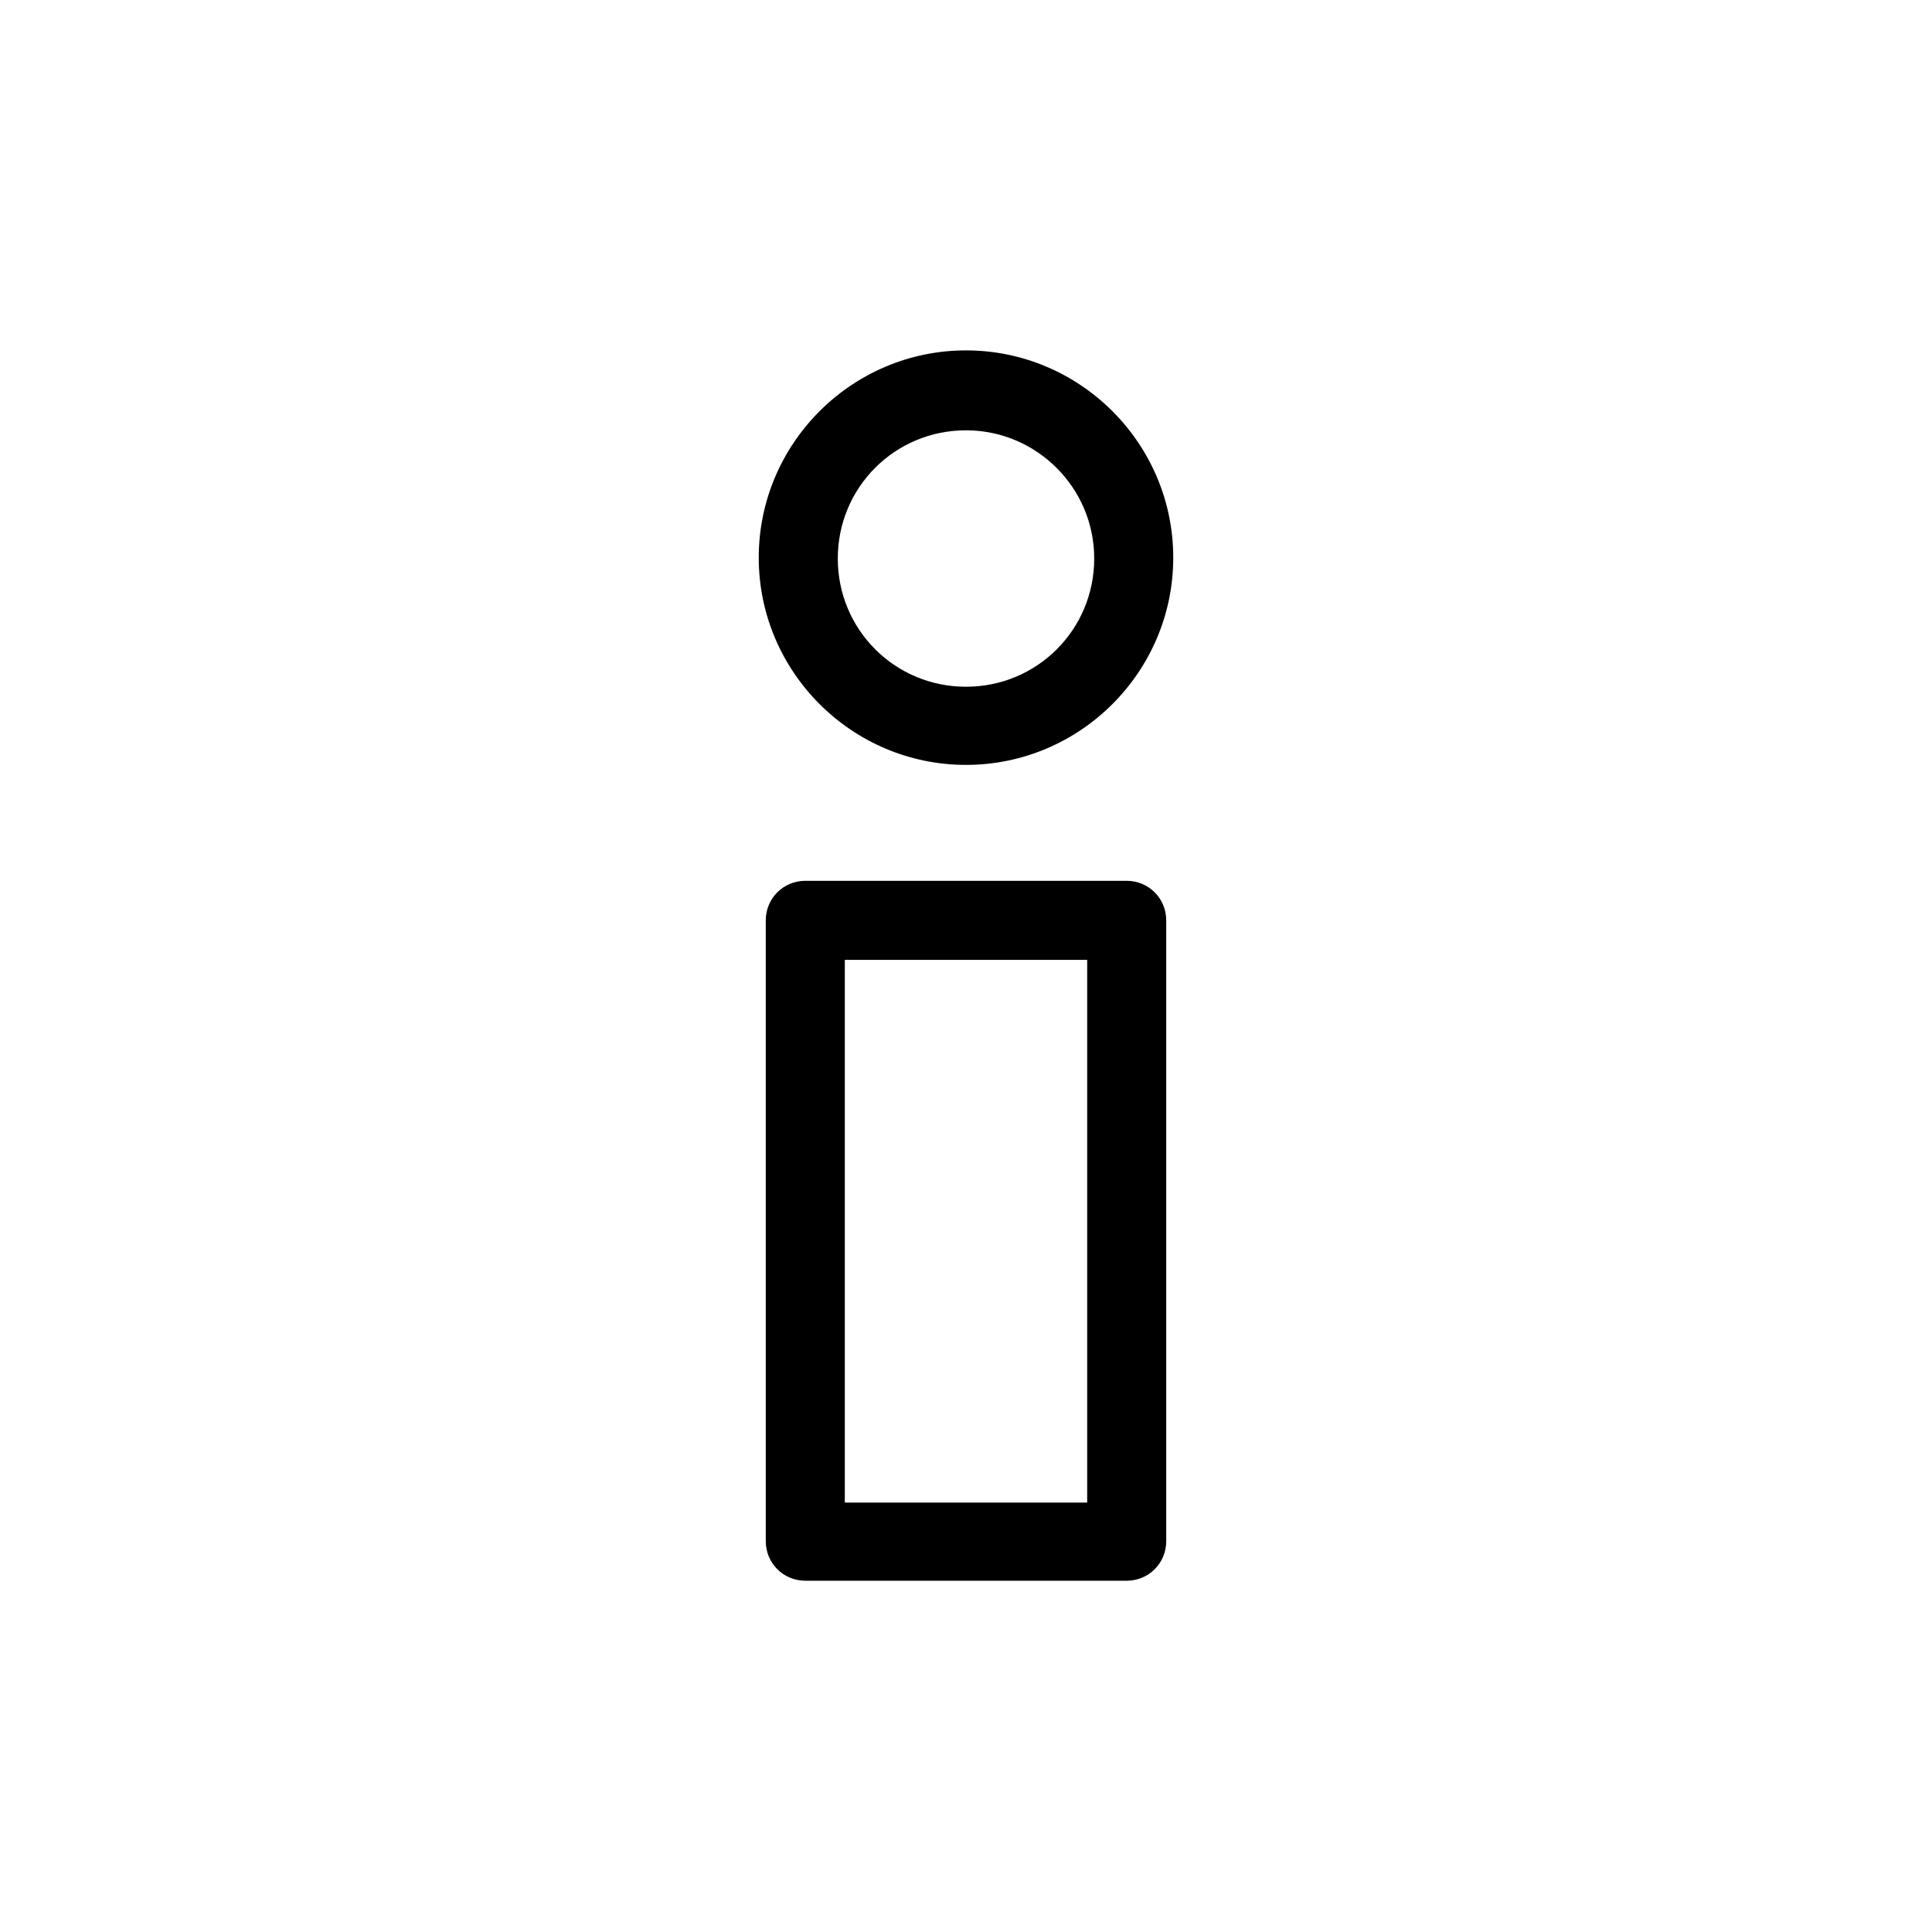 <?xml version="1.0" encoding="UTF-8" standalone="no"?><svg xmlns="http://www.w3.org/2000/svg" height="295" id="Icons" viewBox="0 0 22 22" width="295">
  <path d="M11,8.71c1.3,0,2.36-1.06,2.36-2.36s-1.06-2.36-2.36-2.36-2.36,1.06-2.36,2.36,1.06,2.36,2.36,2.36ZM11,4.9c.8,0,1.46.65,1.46,1.46s-.65,1.46-1.46,1.46-1.46-.65-1.46-1.46.65-1.46,1.46-1.46Z"/>
  <path d="M12.83,10.03h-3.66c-.25,0-.45.2-.45.45v7.07c0,.25.2.45.45.45h3.66c.25,0,.45-.2.45-.45v-7.07c0-.25-.2-.45-.45-.45ZM9.62,10.93h2.76v6.18h-2.76v-6.18Z"/>
</svg>